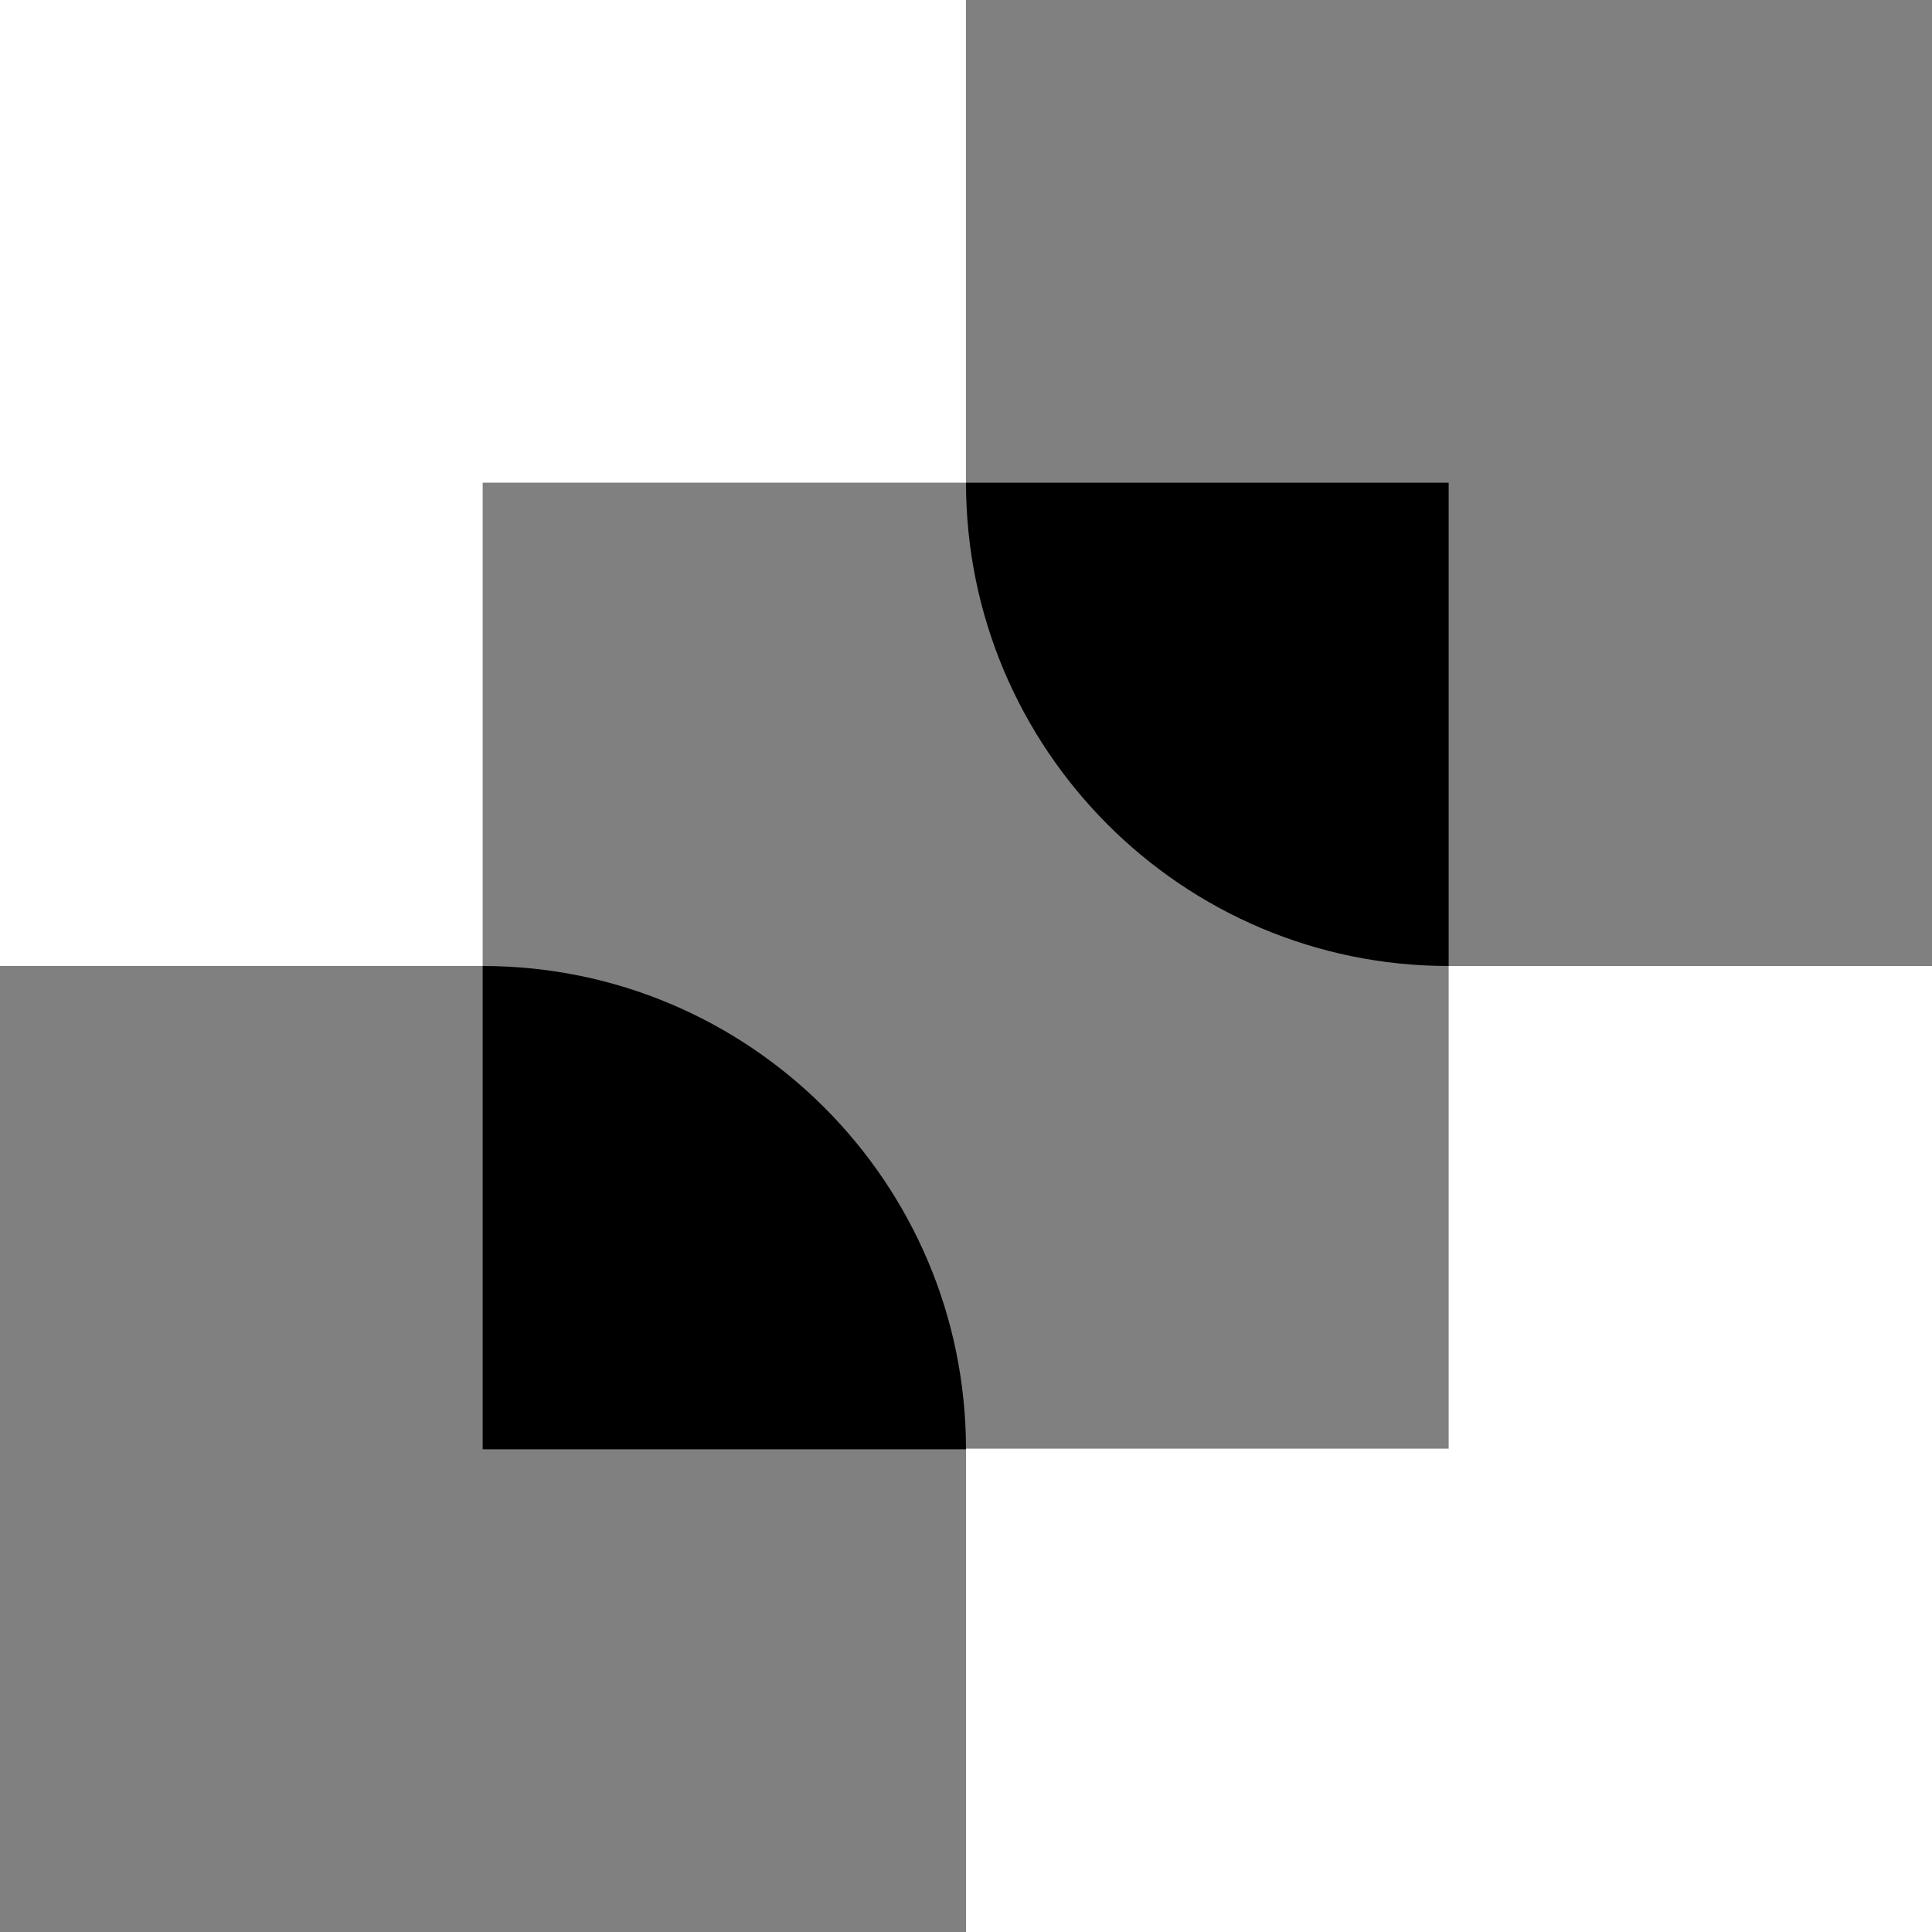 <svg width="360" height="360" viewBox="0 0 360 360" fill="none" xmlns="http://www.w3.org/2000/svg">
<rect x="0" y="0" width="360" height="360" fill="#808080" stroke="none"/>
<g clip-path="url(#clip0_19_1005)">
<path d="M180 89.938V0H0V180H89.938V89.938H180Z" fill="white"/>
<path d="M269.938 180V89.938H180C180 139.602 220.275 180 269.938 180Z" fill="black"/>
<path d="M89.938 180V270.062H179.999C179.999 220.398 139.725 180 89.938 180Z" fill="black"/>
<path d="M269.938 180V269.938H180V360H360V180H269.938Z" fill="white"/>
</g>
<defs>
<clipPath id="clip0_19_1005">
<rect width="360" height="360" fill="white"/>
</clipPath>
</defs>
</svg>
